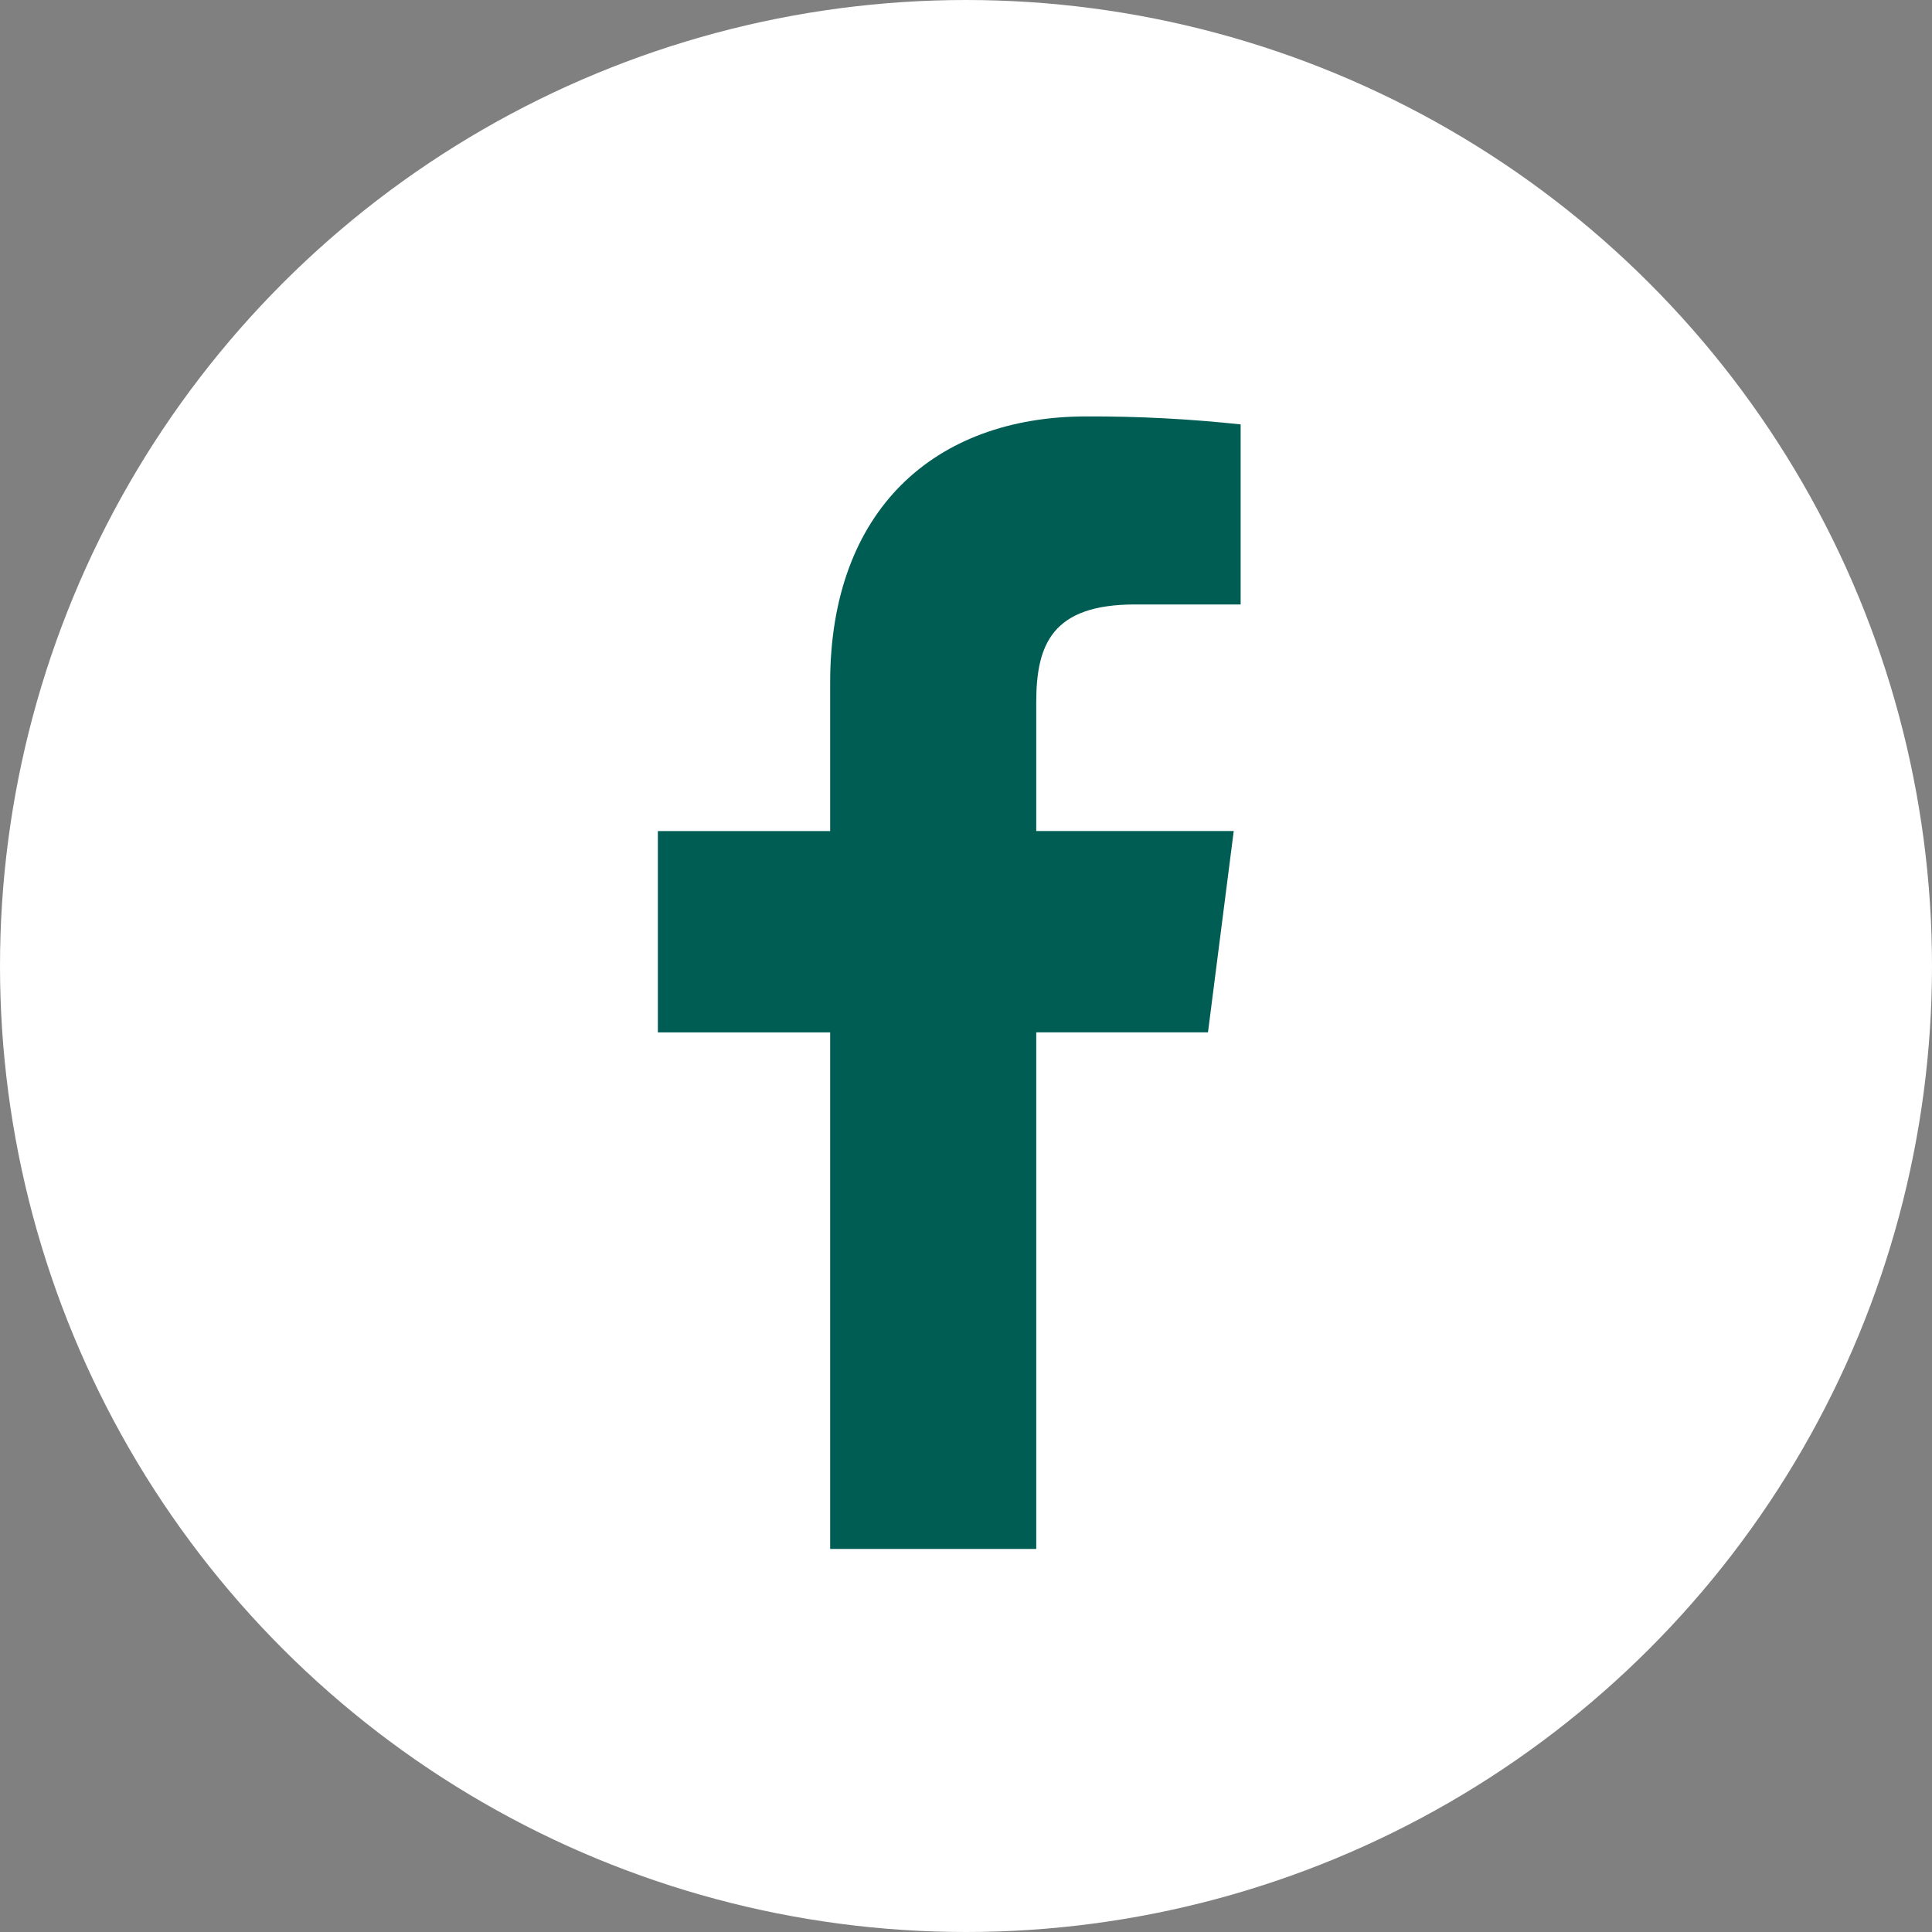 <svg id="Icon_Facebook" xmlns="http://www.w3.org/2000/svg" xmlns:xlink="http://www.w3.org/1999/xlink" width="45" height="45" viewBox="0 0 45 45">
  <rect x="0" y="0" width="45" height="45" fill="#808080" stroke="none"/>
  <defs>
    <clipPath id="clip-path">
      <path id="Path_136472" data-name="Path 136472" d="M22.5-71A22.5,22.5,0,0,0,45-93.5,22.5,22.5,0,0,0,22.5-116,22.5,22.5,0,0,0,0-93.5,22.5,22.5,0,0,0,22.5-71Z" transform="translate(0 116)" fill="none" clip-rule="evenodd"/>
    </clipPath>
    <clipPath id="clip-path-2">
      <path id="Path_136475" data-name="Path 136475" d="M48.313-64.621V-76.653h4l.6-4.69h-4.6v-2.994c0-1.357.373-2.283,2.3-2.283l2.461,0v-4.194A32.634,32.634,0,0,0,49.491-91c-3.549,0-5.978,2.186-5.978,6.2v3.458H39.5v4.69h4.013v12.032Z" transform="translate(-39.5 91)" fill="none" clip-rule="evenodd"/>
    </clipPath>
    <clipPath id="clip-path-3">
      <path id="Path_136474" data-name="Path 136474" d="M39.5-64.621H53.078V-91H39.5Z" transform="translate(-39.5 91)" fill="none"/>
    </clipPath>
  </defs>
  <g id="Group_16185" data-name="Group 16185" clip-path="url(#clip-path)">
    <path id="Path_136471" data-name="Path 136471" d="M-1-117H44.776v45.776H-1Z" transform="translate(0.612 116.612)" fill="#fff"/>
  </g>
  <g id="Group_16187" data-name="Group 16187" transform="translate(15.323 9.699)" clip-path="url(#clip-path-2)">
    <g id="Group_16186" data-name="Group 16186" clip-path="url(#clip-path-3)">
      <path id="Path_136473" data-name="Path 136473" d="M38.5-92H52.853v27.155H38.5Z" transform="translate(-38.888 91.612)" fill="#005d54"/>
    </g>
  </g>
</svg>
